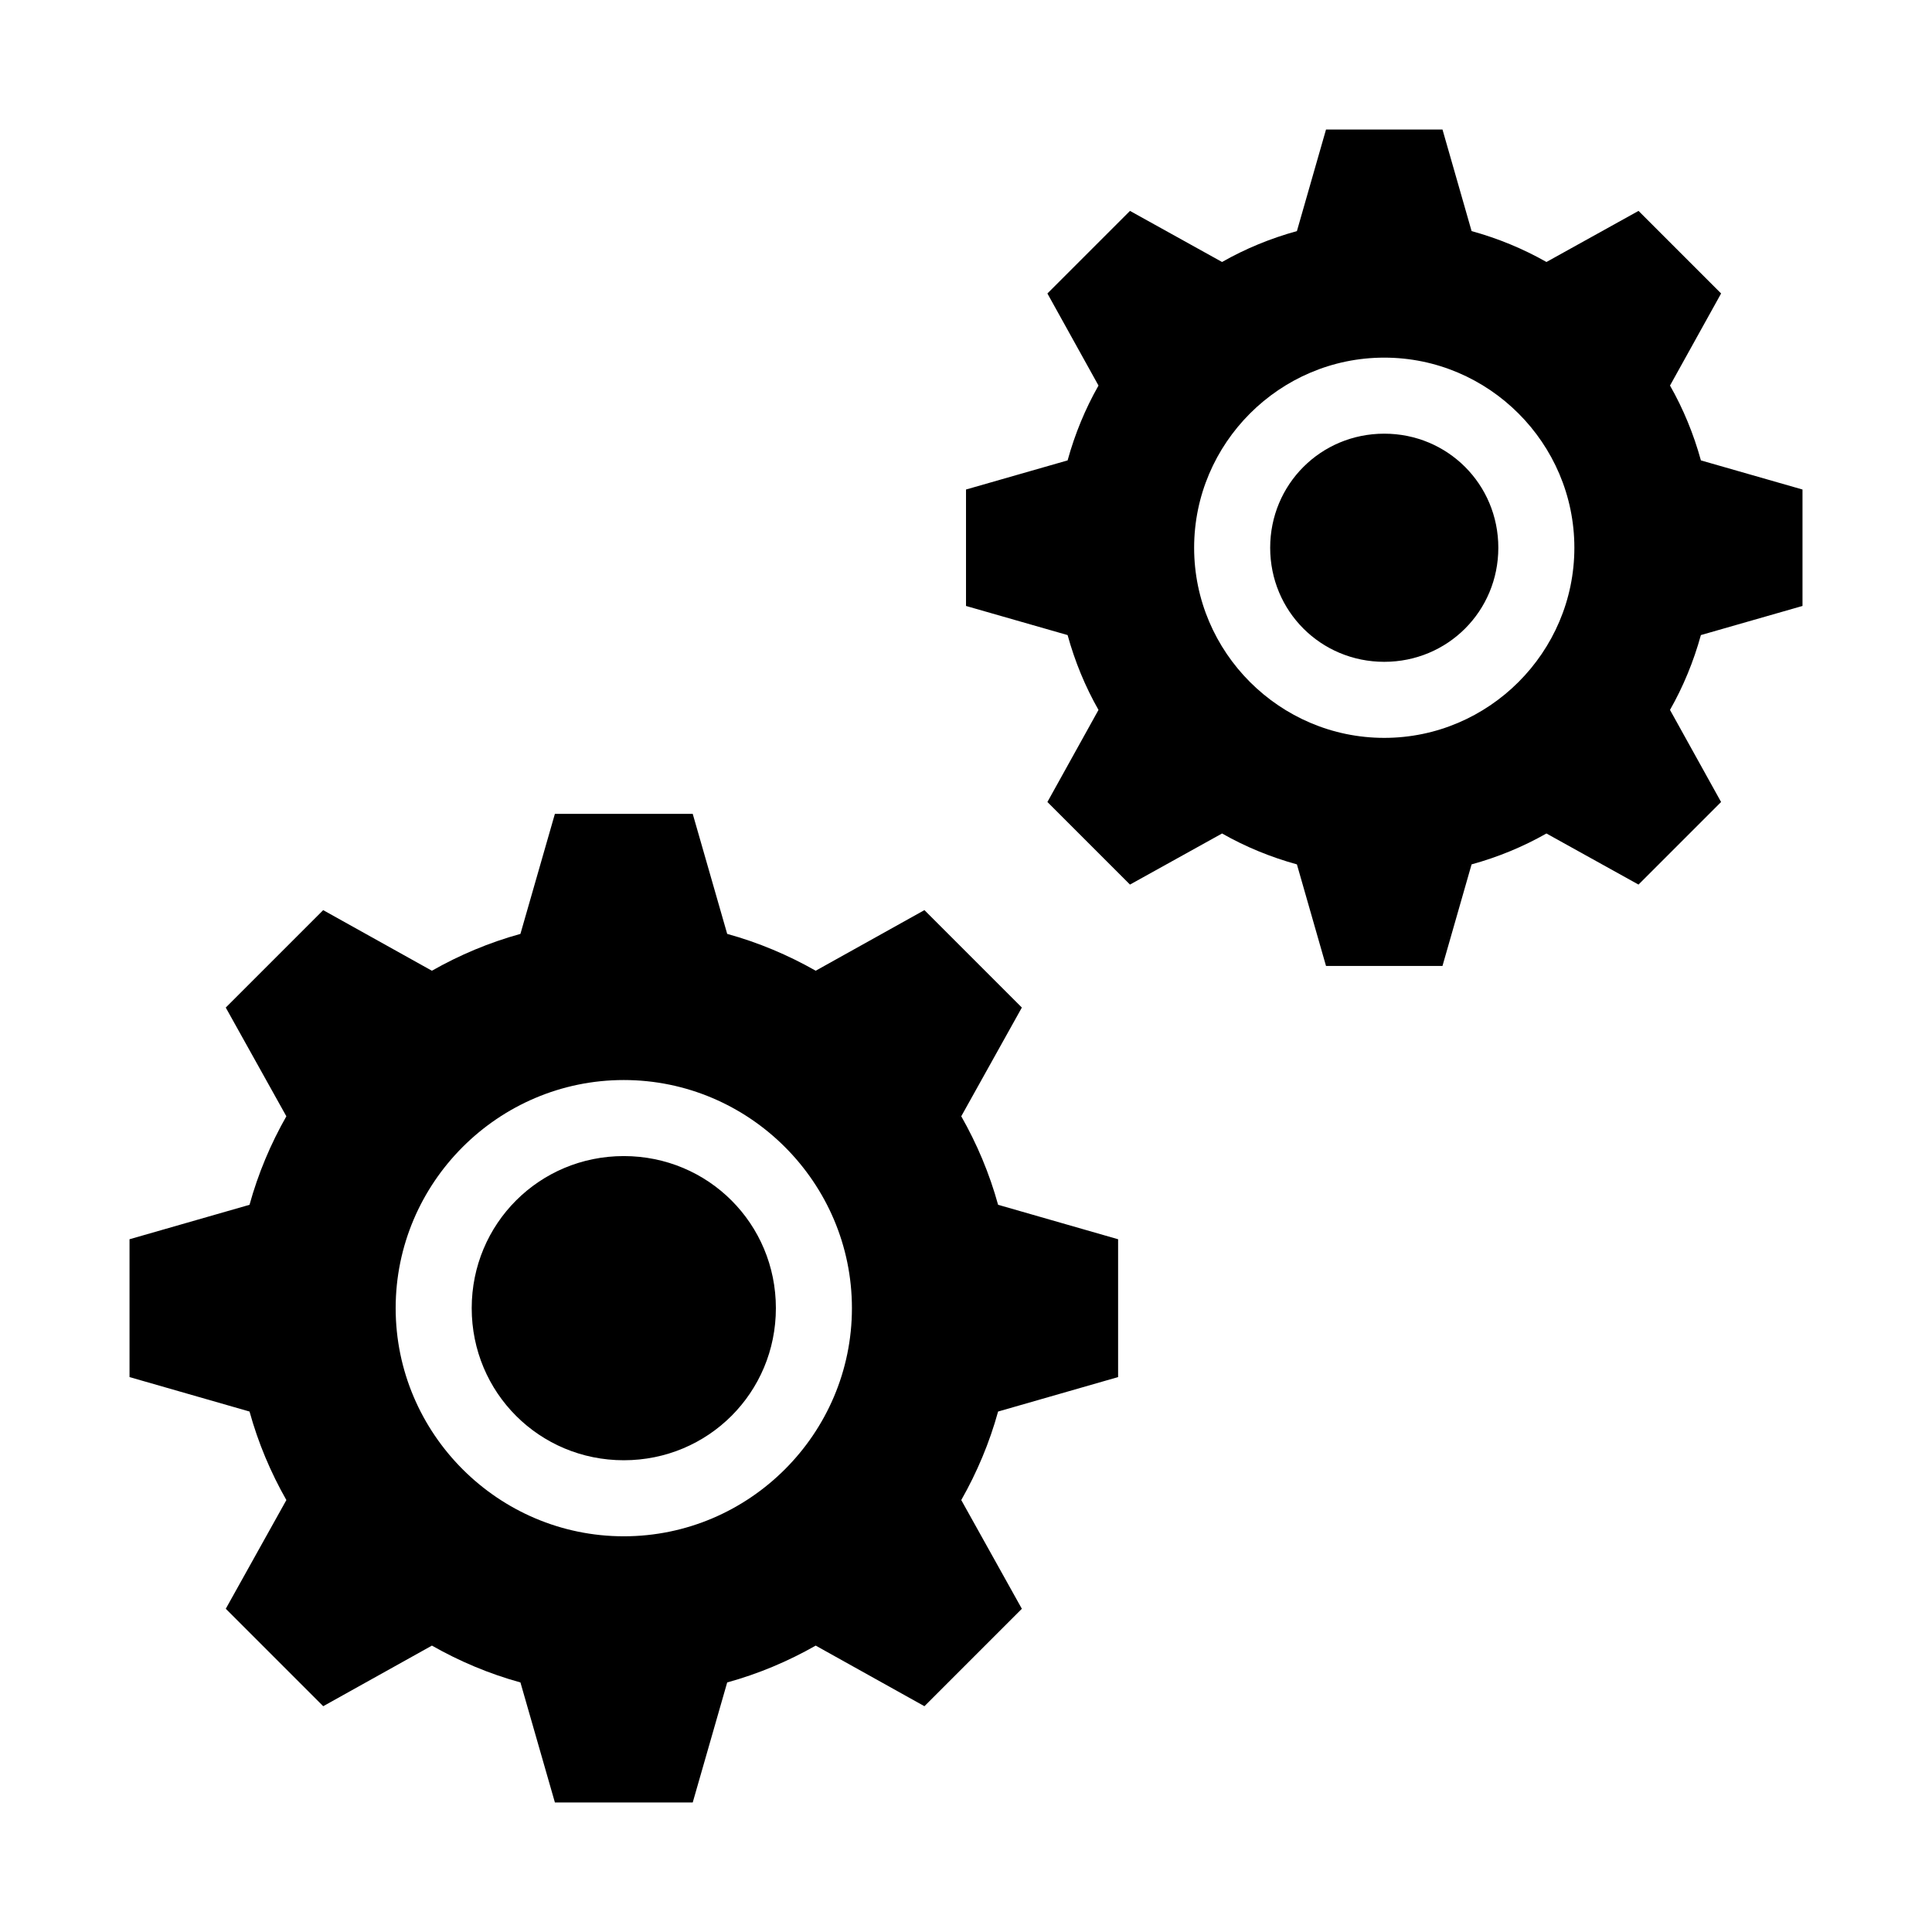 <?xml version="1.0" encoding="UTF-8"?>
<!-- The Best Svg Icon site in the world: iconSvg.co, Visit us! https://iconsvg.co -->
<svg fill="#000000" width="800px" height="800px" version="1.1" viewBox="144 144 512 512" xmlns="http://www.w3.org/2000/svg">
 <path d="m495.41 178.32-7.715 26.922c-7 1.93-13.664 4.672-19.836 8.188l-24.402-13.539-21.883 21.883 13.539 24.402c-3.512 6.172-6.258 12.84-8.188 19.836l-26.922 7.715v30.859l26.922 7.715c1.93 7 4.672 13.664 8.188 19.836l-13.539 24.402 21.883 21.883 24.402-13.539c6.176 3.512 12.84 6.258 19.836 8.188l7.715 26.922h30.859l7.715-26.922c7-1.926 13.664-4.672 19.836-8.188l24.402 13.539 21.883-21.883-13.539-24.402c3.512-6.176 6.258-12.84 8.188-19.836l26.926-7.715v-30.859l-26.922-7.715c-1.93-7-4.672-13.664-8.188-19.836l13.539-24.402-21.883-21.883-24.402 13.539c-6.176-3.512-12.84-6.258-19.836-8.188l-7.715-26.922zm15.43 60.457c27.707 0 50.383 22.676 50.383 50.383 0 27.703-22.676 50.383-50.383 50.383-27.707 0-50.383-22.676-50.383-50.383 0-27.703 22.676-50.383 50.383-50.383zm0 20.152c-16.812 0-30.23 13.414-30.23 30.23 0 16.812 13.414 30.23 30.23 30.23 16.812 0 30.23-13.414 30.23-30.23 0-16.812-13.414-30.23-30.23-30.23zm-219.79 100.76-9.133 31.805c-8.273 2.277-16.16 5.609-23.457 9.762l-28.812-16.059-25.82 25.82 16.059 28.812c-4.152 7.297-7.484 15.188-9.762 23.457l-31.801 9.129v36.527l31.805 9.133c2.277 8.273 5.609 16.16 9.762 23.457l-16.059 28.812 25.82 25.82 28.812-16.059c7.297 4.152 15.188 7.484 23.457 9.762l9.133 31.805h36.527l9.133-31.805c8.273-2.277 16.16-5.609 23.457-9.762l28.812 16.059 25.82-25.82-16.059-28.812c4.152-7.297 7.484-15.188 9.762-23.457l31.805-9.133v-36.527l-31.805-9.133c-2.277-8.273-5.609-16.16-9.762-23.457l16.059-28.812-25.82-25.82-28.812 16.059c-7.297-4.152-15.188-7.484-23.457-9.762l-9.133-31.805h-36.527zm18.262 70.531c33.27 0 60.457 27.188 60.457 60.457 0 33.27-27.188 60.457-60.457 60.457s-60.457-27.188-60.457-60.457c0-33.27 27.188-60.457 60.457-60.457zm0 20.152c-22.379 0-40.305 17.926-40.305 40.305s17.926 40.305 40.305 40.305 40.305-17.926 40.305-40.305-17.926-40.305-40.305-40.305z"/>
</svg>